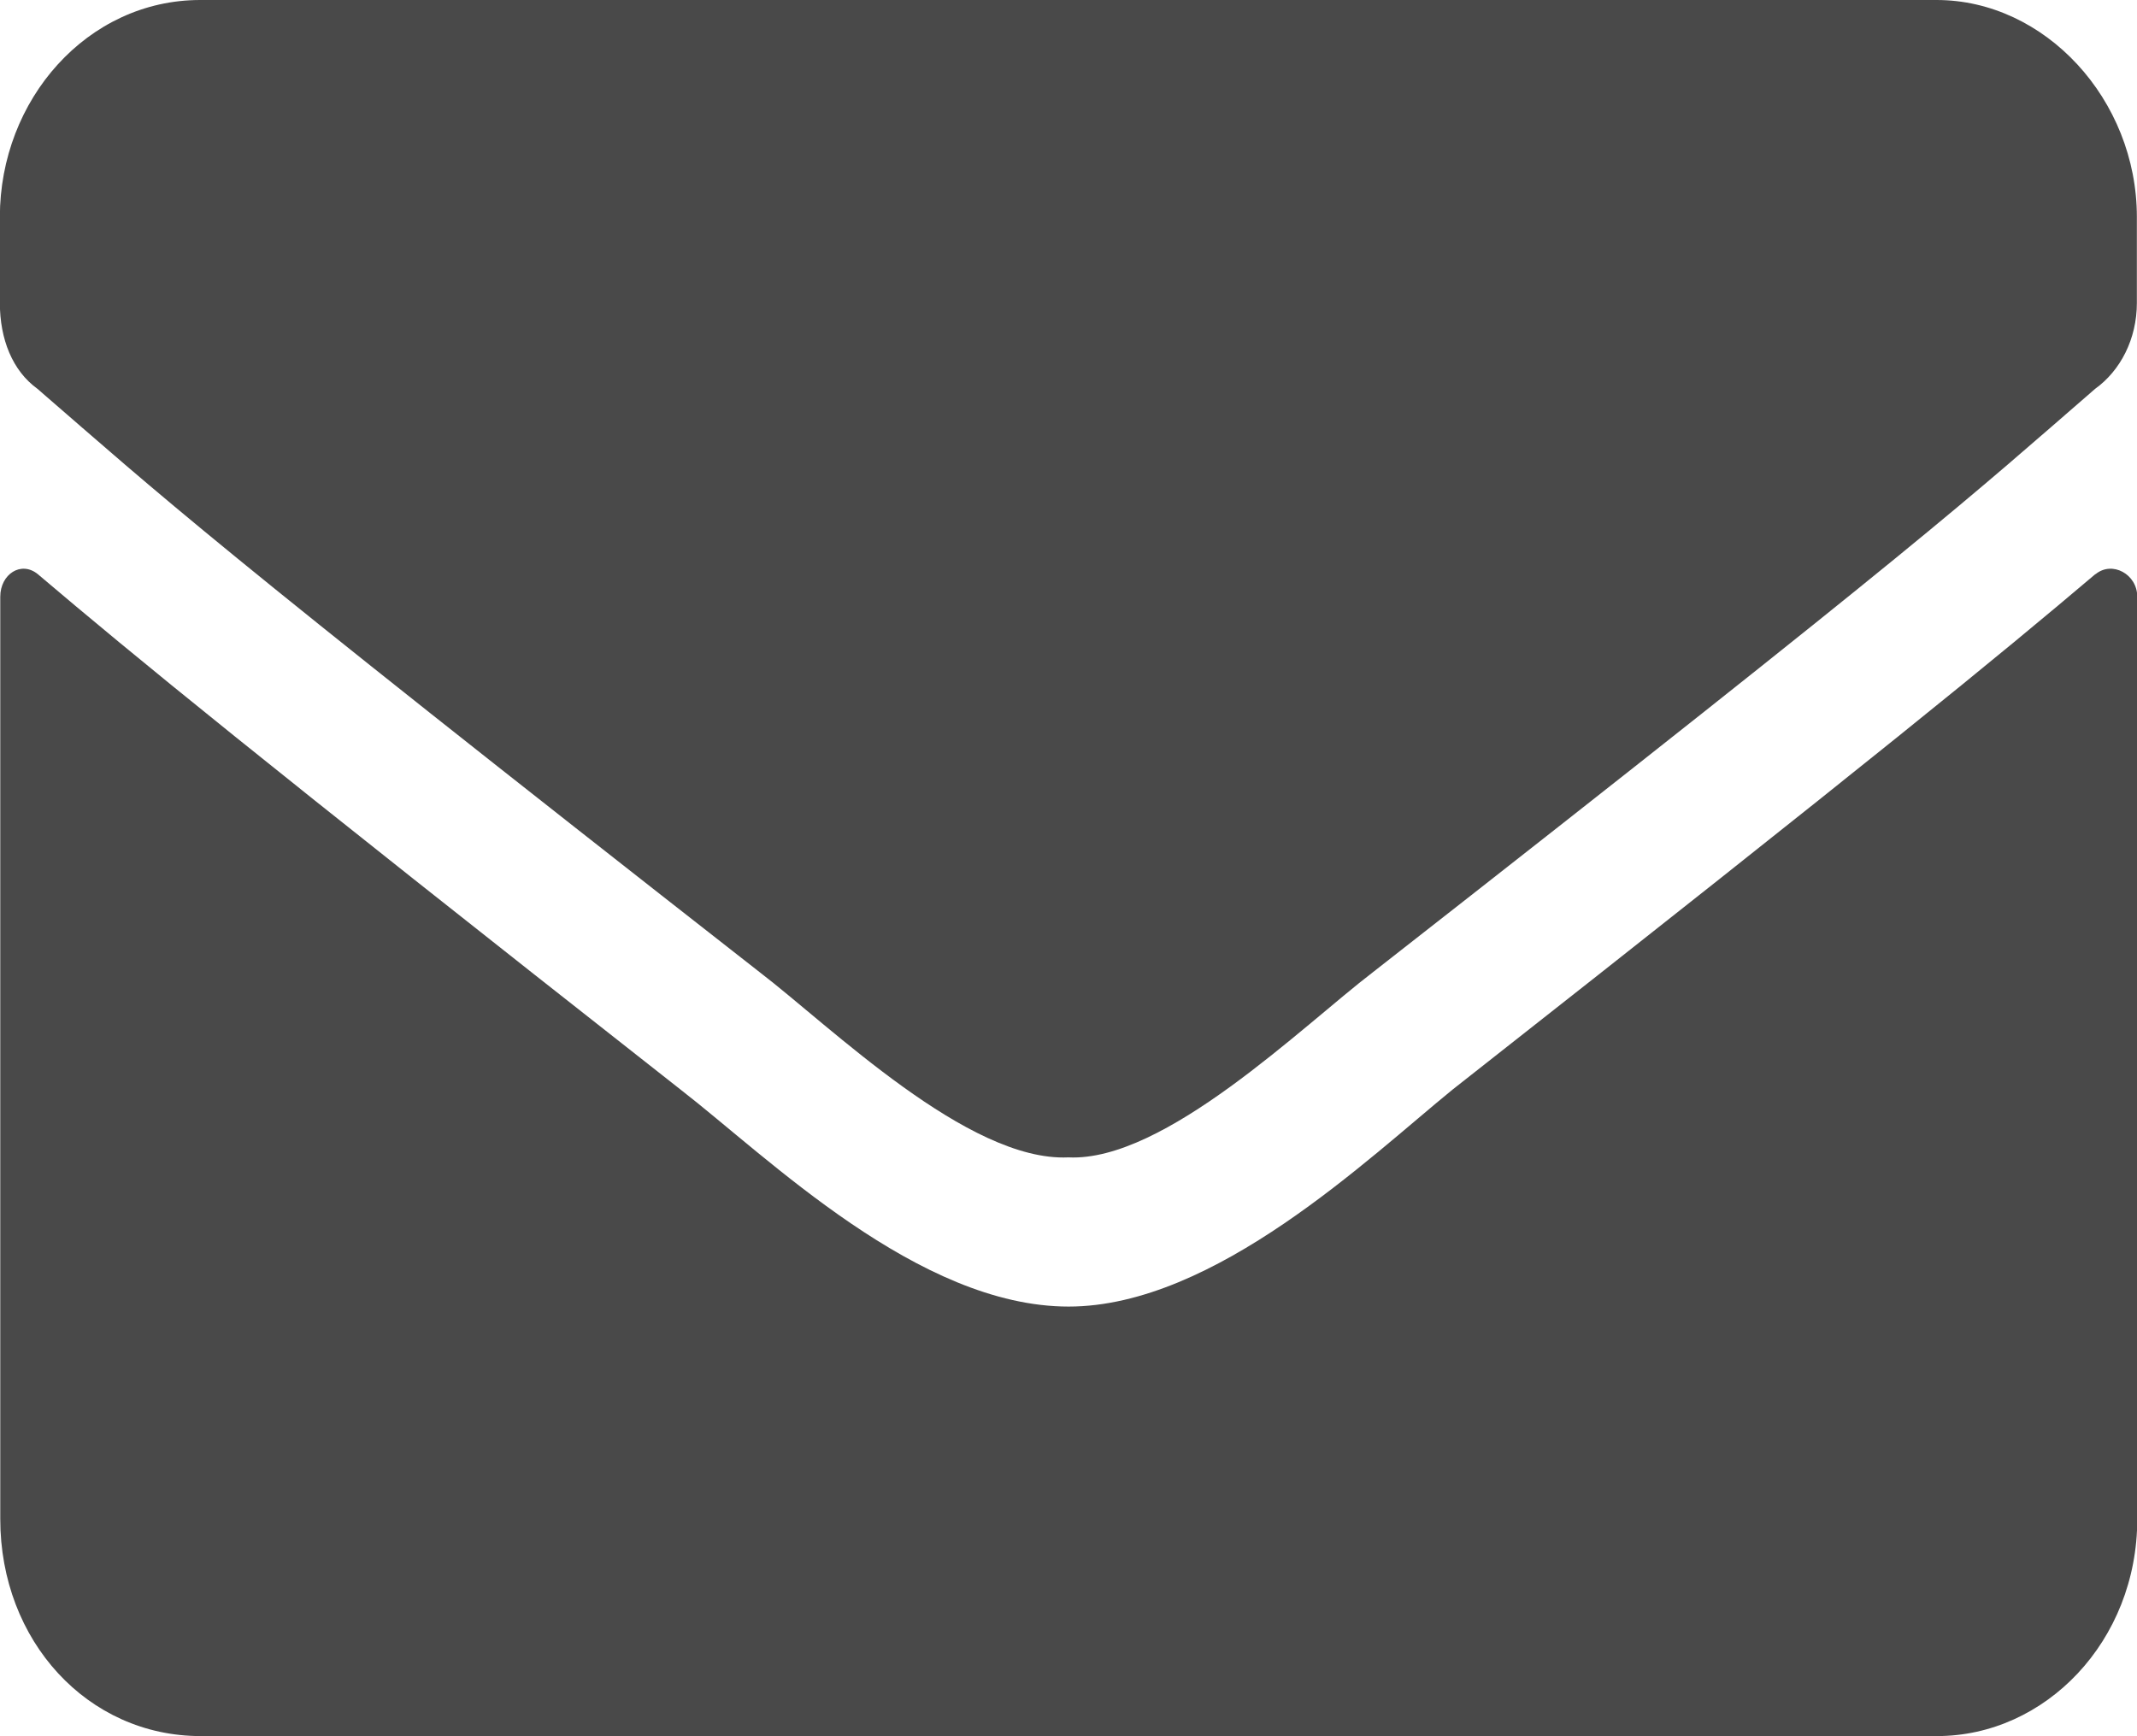 <svg fill="none" height="13" viewBox="0 0 16 13" width="16" xmlns="http://www.w3.org/2000/svg"><path d="m15.688 4.299c-.719.609-1.625 1.354-4.812 3.859-.625.508-1.781 1.625-2.875 1.625-1.125 0-2.25-1.117-2.906-1.625-3.188-2.505-4.094-3.25-4.812-3.859-.125-.102-.281 0-.281.169v6.906c0 .914.656 1.625 1.5 1.625h13c.812 0 1.5-.711 1.5-1.625v-6.906c0-.169-.188-.271-.312-.169zm-7.688 4.367c.719.034 1.75-.982 2.281-1.388 4.156-3.25 4.469-3.555 5.406-4.367.188-.135.312-.372.312-.643v-.643c0-.88-.688-1.625-1.5-1.625h-13c-.844 0-1.5.745-1.5 1.625v.643c0 .271.094.508.281.643.938.812 1.25 1.117 5.406 4.367.531.406 1.562 1.422 2.312 1.388z" fill="#494949"/></svg>